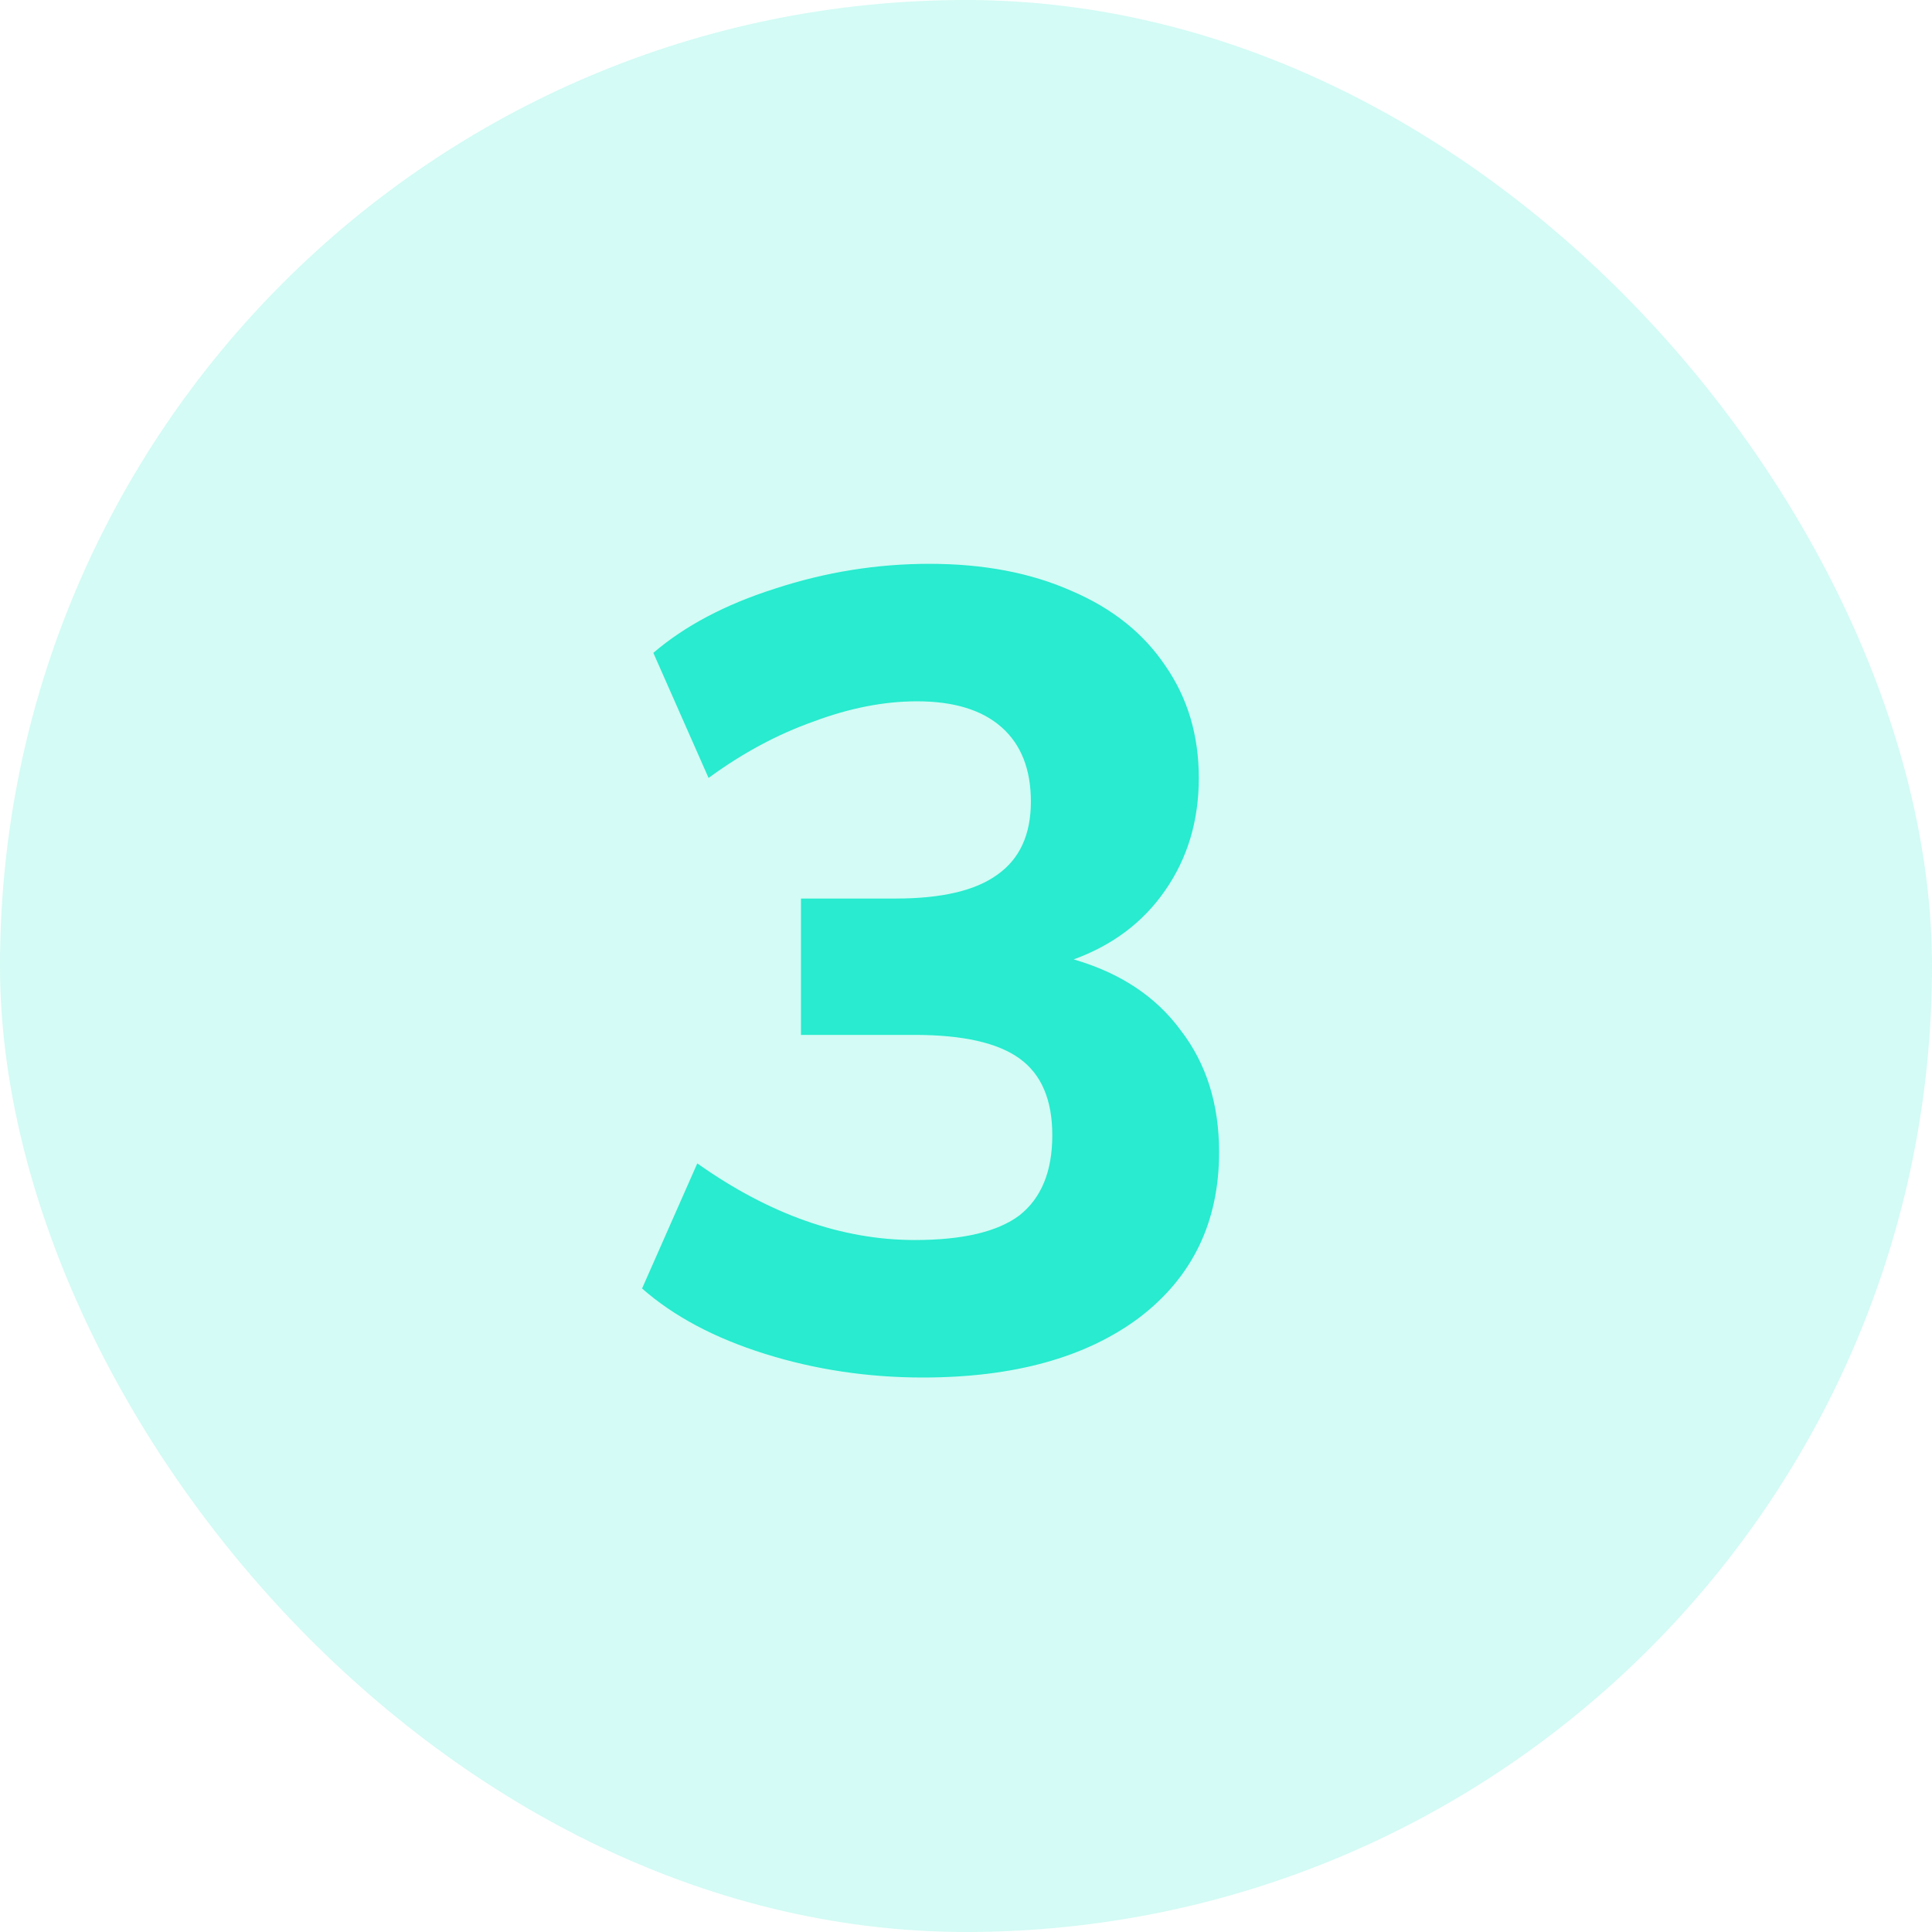 <svg width="24" height="24" viewBox="0 0 24 24" fill="none" xmlns="http://www.w3.org/2000/svg">
<rect width="24" height="24" rx="12" fill="#28EBCF" fill-opacity="0.2"/>
<path d="M13.338 11.918C13.917 12.086 14.36 12.38 14.668 12.8C14.985 13.211 15.144 13.715 15.144 14.312C15.144 15.18 14.813 15.866 14.15 16.37C13.487 16.865 12.591 17.112 11.462 17.112C10.781 17.112 10.127 17.014 9.502 16.818C8.877 16.622 8.368 16.351 7.976 16.006L8.662 14.452C9.558 15.087 10.459 15.404 11.364 15.404C11.961 15.404 12.395 15.301 12.666 15.096C12.937 14.881 13.072 14.55 13.072 14.102C13.072 13.663 12.937 13.346 12.666 13.15C12.395 12.954 11.961 12.856 11.364 12.856H9.95V11.162H11.126C11.695 11.162 12.115 11.064 12.386 10.868C12.666 10.672 12.806 10.369 12.806 9.958C12.806 9.557 12.685 9.249 12.442 9.034C12.199 8.819 11.849 8.712 11.392 8.712C10.981 8.712 10.552 8.796 10.104 8.964C9.656 9.123 9.222 9.356 8.802 9.664L8.116 8.11C8.508 7.774 9.012 7.508 9.628 7.312C10.253 7.107 10.893 7.004 11.546 7.004C12.218 7.004 12.806 7.116 13.31 7.34C13.814 7.555 14.201 7.863 14.472 8.264C14.752 8.665 14.892 9.132 14.892 9.664C14.892 10.196 14.752 10.663 14.472 11.064C14.201 11.456 13.823 11.741 13.338 11.918Z" fill="#28EBCF"/>
</svg>
